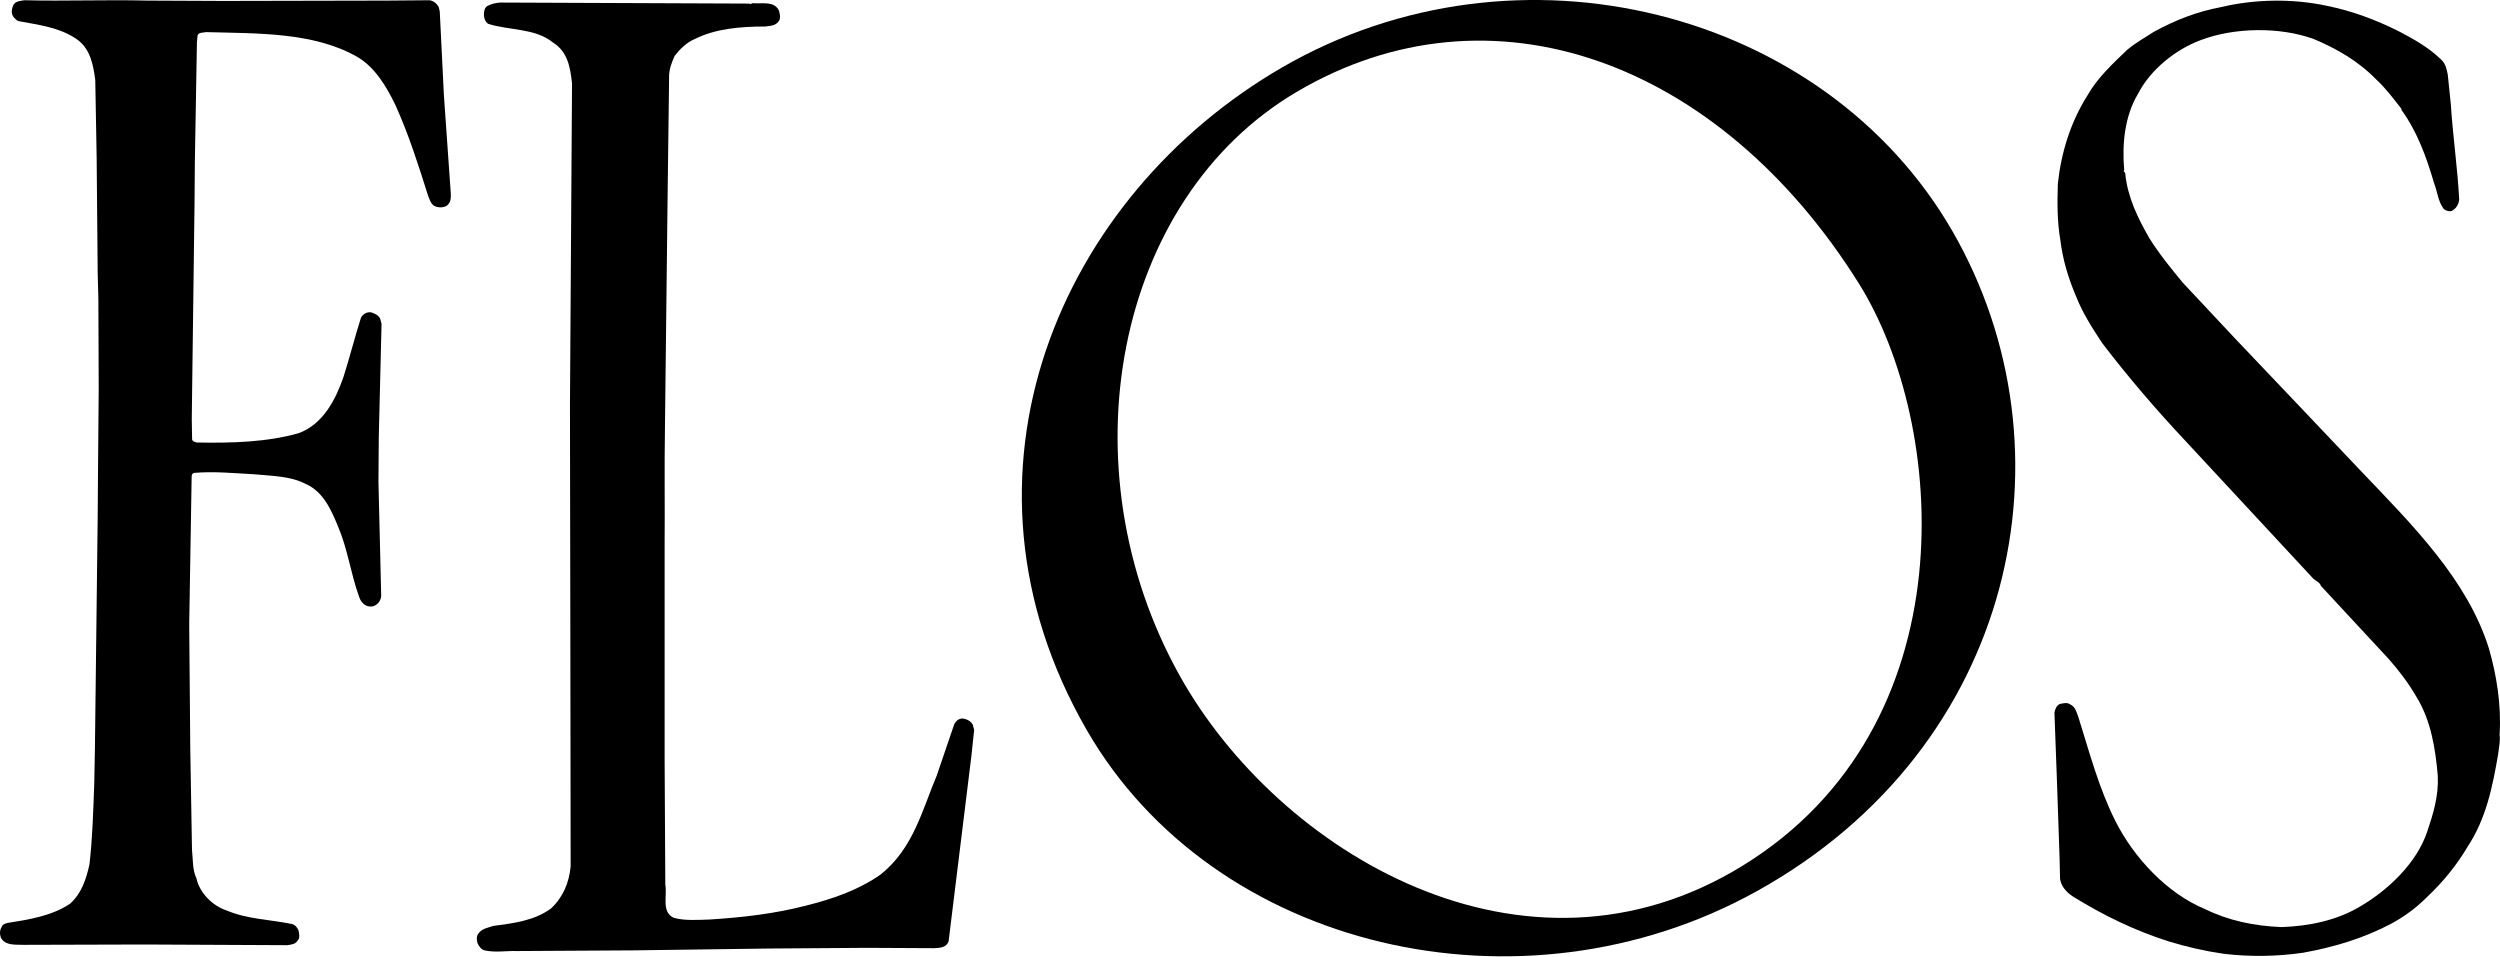<svg xmlns="http://www.w3.org/2000/svg" viewBox="0 0 1364 522">
        <path d="M1363.75 400.717C1364.31 404.157 1363.37 407.911 1363 411.352C1360 429.182 1356.37 446.761 1346.36 461.901C1340.3 472.161 1332.92 481.232 1323.86 489.74C1317.98 495.621 1311.35 500.376 1304.35 504.129C1289.59 511.887 1273.27 516.829 1256.45 519.832C1242.26 521.896 1227.5 522.084 1213.31 520.395C1202.87 518.894 1192.86 516.579 1183.05 513.576C1164.67 507.695 1147.47 499.375 1130.96 489.115C1127.53 486.863 1124.52 483.609 1123.96 479.48L1123.71 468.157L1122.21 424.427L1120.9 388.83C1121.27 386.953 1122.02 384.826 1123.9 384.076C1125.77 383.7 1127.9 383.137 1129.4 384.263C1132.4 385.577 1133.03 388.83 1133.97 391.27C1140.03 410.601 1145.16 430.12 1154.22 448.075C1164.23 467.969 1182.42 487.488 1203.06 495.996C1215.75 502.252 1229.94 505.255 1244.89 505.818C1260.02 505.255 1274.77 502.19 1287.28 494.808C1302.97 485.736 1318.73 470.722 1324.36 453.518C1327.54 444.071 1330.61 434.187 1330.05 423.238C1328.73 407.911 1326.23 393.147 1318.67 380.635C1314.29 373.065 1309.22 366.246 1303.35 359.614L1266.27 319.638C1265.71 317.574 1263.27 317.011 1261.71 315.259L1192.61 240.812C1176.55 223.733 1160.98 205.59 1146.97 187.198C1141.47 178.877 1136.15 170.556 1132.59 161.423C1128.4 151.601 1125.4 141.528 1124.09 130.768C1122.4 120.946 1122.4 110.311 1122.77 100.113C1124.65 82.847 1129.78 66.581 1138.84 52.192C1143.97 42.933 1152.66 34.737 1160.6 27.168C1165.17 23.351 1170.23 20.536 1175.17 17.346C1186.55 11.09 1198.62 6.335 1211.69 3.895C1230.07 -0.484 1250.7 -0.859 1269.4 3.144C1283.4 5.96 1296.47 10.902 1308.97 17.158C1316.92 21.349 1325.04 25.854 1331.67 32.298C1334.3 34.55 1334.86 37.615 1335.49 40.618L1337.17 56.884C1338.3 74.526 1340.8 91.167 1341.74 108.809C1341.55 111.437 1339.86 114.314 1337.17 115.253C1335.49 115.253 1333.92 114.878 1332.98 113.564C1330.17 109.56 1329.8 104.492 1328.04 99.925C1323.86 85.724 1318.98 72.086 1310.23 59.949V59.386C1306.04 54.069 1301.72 48.188 1296.41 43.308C1286.4 33.048 1274.65 26.48 1262.52 21.349C1243.95 14.53 1219 14.906 1200.62 21.913C1186.99 27.043 1173.36 37.803 1166.35 51.441C1159.35 63.203 1157.66 78.53 1158.98 92.919C1158.04 93.669 1159.73 93.857 1159.54 94.796C1160.85 107.683 1166.35 118.881 1172.61 129.829C1177.92 138.338 1184.36 146.283 1190.99 154.291L1218.81 184.007L1256.45 223.608L1287.9 256.765C1316.29 286.481 1346.18 316.26 1357.93 353.734C1362.12 368.31 1364.75 384.451 1363.81 400.341L1363.75 400.717Z" fill="currentColor"></path><path d="M517.556 513.575C516.43 516.954 512.804 517.204 509.802 517.329L473.1 517.141L419.703 517.517L345.798 518.518L282.022 518.893C276.145 518.705 270.08 519.831 264.39 518.518C262.702 518.142 261.389 516.453 260.576 514.702C260.013 512.825 259.825 510.698 261.138 509.196C263.014 506.569 266.266 506.193 269.079 505.192C280.271 503.691 291.401 502.377 300.53 495.746C307.157 489.677 310.534 481.544 311.346 472.661L311.159 331.149L310.971 221.105L312.097 45.497C311.159 36.989 309.846 28.231 301.655 23.163C291.838 15.218 277.833 16.72 266.266 12.966C264.577 11.652 264.015 9.775 264.015 7.836C264.015 6.147 264.39 4.207 265.89 3.269C267.954 2.143 270.455 1.58 272.893 1.392L408.824 1.955C409.762 2.706 410.324 1.392 411.262 1.768C415.827 2.143 422.267 0.454 424.893 5.584C425.456 7.273 426.018 9.588 425.08 11.277C423.392 14.092 420.328 14.092 417.515 14.467C403.884 14.467 390.254 15.594 378.686 21.474C374.685 23.163 370.933 26.792 368.057 30.545C366.369 34.362 364.868 38.115 365.056 42.682L364.306 101.99L362.805 232.866C362.43 254.262 362.805 276.408 362.617 297.867V414.354L362.993 482.733C364.118 488.801 360.742 497.497 367.557 500.751C373.622 502.44 380.625 501.877 387.065 501.689C405.26 500.563 422.829 498.498 439.711 494.119C454.092 490.491 468.098 485.799 480.603 477.04C498.423 462.651 503.112 442.006 511.053 423.238L520.682 395.023C521.62 393.334 523.12 392.02 525.059 392.02C527.31 392.208 529.623 393.334 530.749 395.399L531.499 398.214L529.998 412.415L517.556 513.575Z" fill="currentColor"></path><path d="M243.997 112.054C242.309 113.368 239.433 113.368 237.557 112.617C235.119 111.679 234.368 108.801 233.556 106.736C228.241 89.908 222.926 73.204 215.736 57.314C210.984 47.492 204.544 36.293 194.164 30.6C170.53 17.525 140.58 18.276 112.381 17.525C110.88 17.901 108.567 17.525 107.817 19.214L107.442 23.03L106.316 88.406L106.129 111.679L104.628 228.542L104.815 239.74C105.003 240.866 106.504 241.242 107.442 241.429C126.387 241.805 145.895 241.242 163.089 236.299C176.345 231.357 183.16 217.907 187.349 205.832C190.788 195.009 193.602 183.874 196.978 173.238C198.104 171.362 200.167 170.048 202.48 170.423C204.356 170.986 206.482 171.925 207.42 173.864L208.17 176.679L206.67 238.239L206.482 262.888L207.983 325.198C207.795 327.638 206.107 329.952 203.793 330.703C201.918 331.266 199.604 330.703 198.291 329.389C196.791 328.076 196.228 326.574 195.665 324.823C191.288 312.498 189.6 299.235 184.473 287.349C180.847 278.465 176.345 268.018 166.466 263.889C158.337 259.697 148.271 259.697 138.642 258.759C127.637 258.196 116.883 257.069 105.878 258.008C104.941 258.196 104.565 259.134 104.565 260.072L103.252 339.462V343.09L103.815 408.841L104.753 463.582C105.316 468.899 104.941 474.592 107.191 479.285C108.88 487.042 115.882 494.236 123.636 496.739C134.64 501.493 147.27 501.681 159.213 504.121C160.901 504.496 162.214 505.998 162.839 507.562C163.214 509.251 163.777 511.753 162.464 513.067C161.151 515.319 158.838 515.319 156.774 515.695L78.867 515.319L13.028 515.507C8.464 515.319 3.024 516.07 0.523 511.691C-0.227 509.814 -0.227 507.499 0.898 505.81C1.273 504.309 2.774 503.933 4.087 503.558C16.029 501.681 28.159 499.742 38.163 493.11C44.603 487.417 47.042 479.472 48.793 471.715C50.481 457.326 50.856 442.561 51.419 427.797L51.794 408.091L53.294 282.532L53.482 256.006L53.857 211.901L53.67 163.041L53.294 148.652L52.732 85.966L51.981 43.675C50.856 35.355 49.355 26.409 41.54 21.154C32.286 14.898 21.094 13.584 10.089 11.519C8.401 10.769 6.901 9.079 6.525 7.328C6.15 5.826 6.713 4.137 7.276 2.761C8.589 0.509 11.09 0.509 13.341 0.133C35.662 0.696 57.671 -0.242 80.368 0.321L122.01 0.509L211.359 0.321L234.431 0.133C236.682 0.509 238.433 2.01 239.37 3.949L239.933 6.202L242.184 51.871L245.936 105.298C246.061 107.863 246.061 110.302 243.997 112.054Z" fill="currentColor"></path><path d="M1065.18 126.013C1133.77 244.878 1100.38 407.473 958.509 486.237C830.082 557.556 662.076 518.143 592.985 398.402C512.14 258.329 578.667 106.62 699.716 36.677C828.143 -37.52 995.399 5.146 1065.18 126.013ZM643.631 368.623C697.403 464.966 831.52 545.732 950.756 472.349C1074.74 396.087 1062.3 231.49 1014.16 154.604C937.938 32.923 813.137 -12.371 707.282 50.252C608.241 108.809 580.23 254.951 643.631 368.623Z" fill="#000"></path>
    </svg>